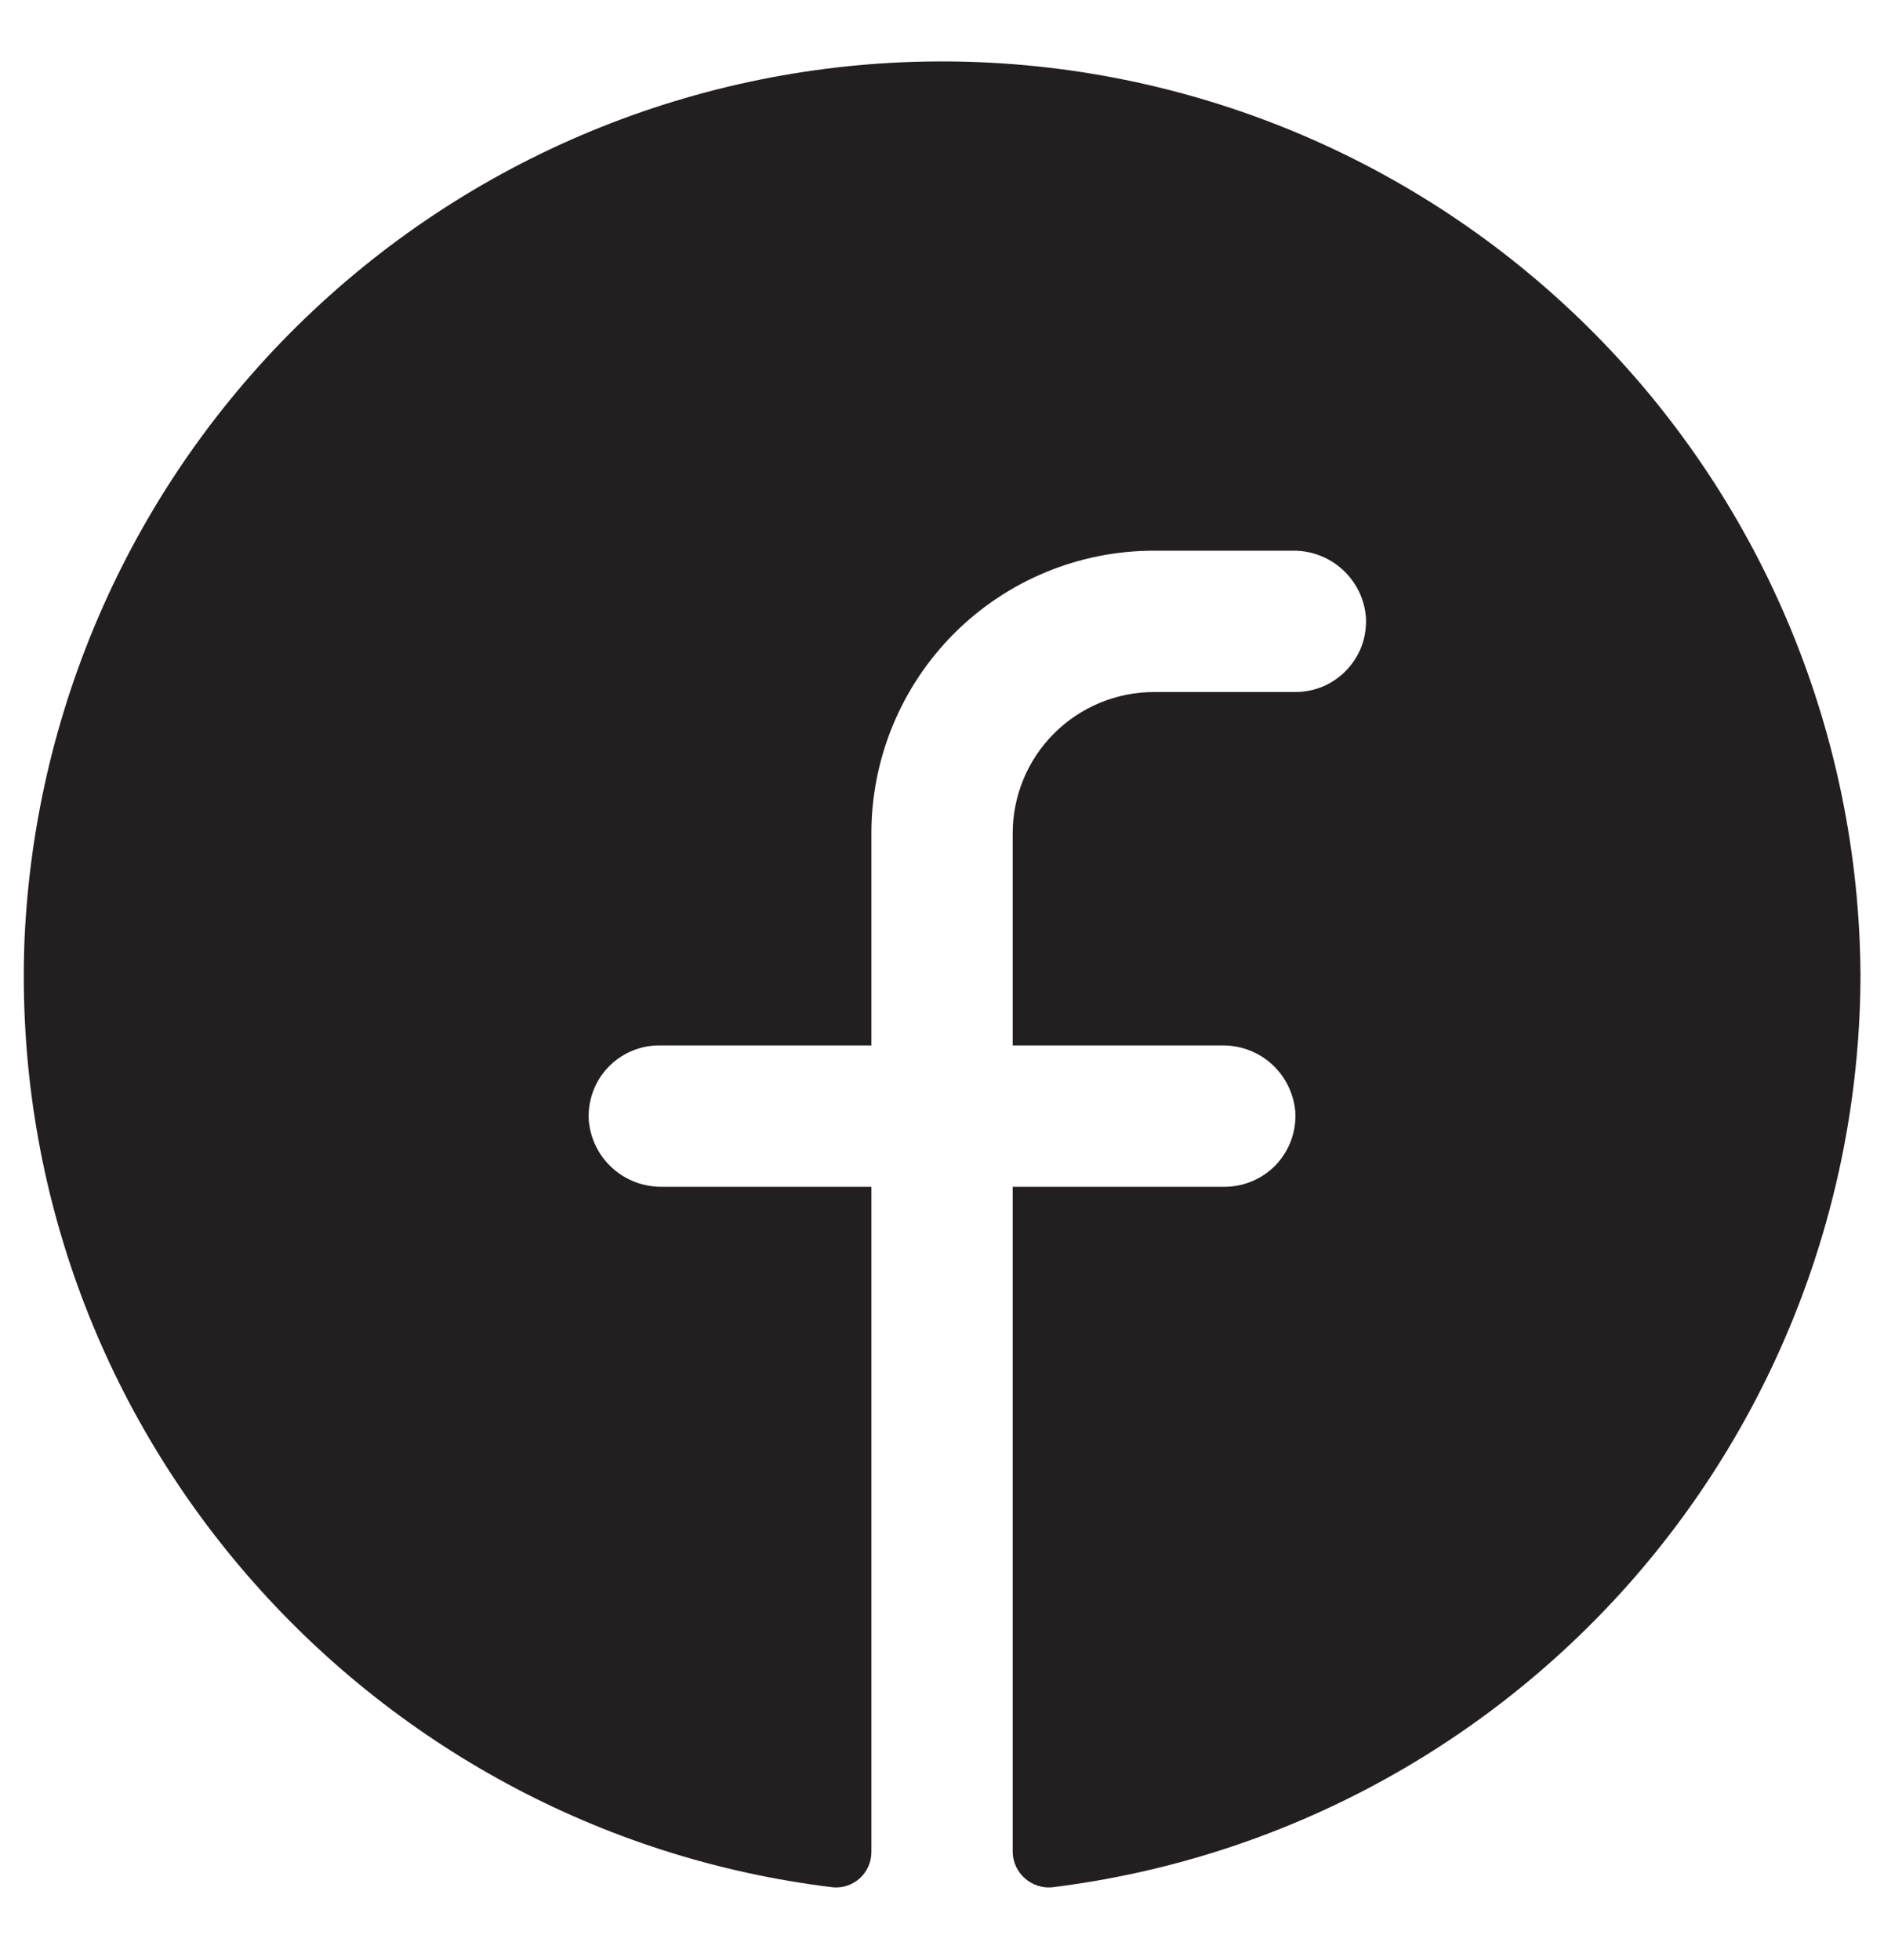 <svg width="25" height="26" viewBox="0 0 25 26" fill="none" xmlns="http://www.w3.org/2000/svg">
<path d="M24.688 12.93C24.682 15.908 23.589 18.781 21.615 21.01C19.64 23.238 16.92 24.67 13.965 25.035C13.899 25.042 13.833 25.035 13.77 25.014C13.707 24.994 13.649 24.96 13.599 24.916C13.549 24.872 13.51 24.819 13.482 24.759C13.454 24.698 13.439 24.633 13.438 24.567V15.743H16.25C16.378 15.743 16.505 15.717 16.623 15.666C16.741 15.615 16.847 15.541 16.935 15.448C17.023 15.354 17.09 15.244 17.134 15.123C17.177 15.003 17.196 14.874 17.188 14.746C17.167 14.504 17.055 14.278 16.875 14.115C16.694 13.952 16.458 13.864 16.215 13.868H13.438V11.055C13.438 10.558 13.635 10.081 13.987 9.729C14.339 9.378 14.816 9.18 15.313 9.18H17.188C17.316 9.18 17.443 9.154 17.561 9.104C17.678 9.053 17.785 8.978 17.872 8.885C17.96 8.792 18.028 8.681 18.072 8.561C18.115 8.44 18.133 8.312 18.125 8.184C18.105 7.942 17.993 7.716 17.812 7.553C17.632 7.39 17.396 7.301 17.153 7.305H15.313C14.318 7.305 13.364 7.7 12.661 8.403C11.958 9.107 11.563 10.06 11.563 11.055V13.868H8.75C8.622 13.867 8.495 13.893 8.377 13.944C8.26 13.995 8.154 14.069 8.066 14.162C7.978 14.256 7.91 14.366 7.867 14.487C7.823 14.607 7.805 14.736 7.813 14.864C7.834 15.106 7.945 15.332 8.126 15.495C8.307 15.658 8.542 15.746 8.785 15.743H11.563V24.567C11.563 24.633 11.55 24.698 11.523 24.758C11.497 24.818 11.458 24.872 11.409 24.916C11.361 24.96 11.303 24.994 11.241 25.014C11.179 25.035 11.113 25.042 11.047 25.035C4.86 24.285 0.078 18.907 0.325 12.473C0.463 9.296 1.837 6.298 4.155 4.121C6.472 1.943 9.549 0.757 12.729 0.817C15.909 0.877 18.939 2.177 21.173 4.44C23.408 6.703 24.669 9.75 24.688 12.93Z" fill="#231F20"/>
</svg>
